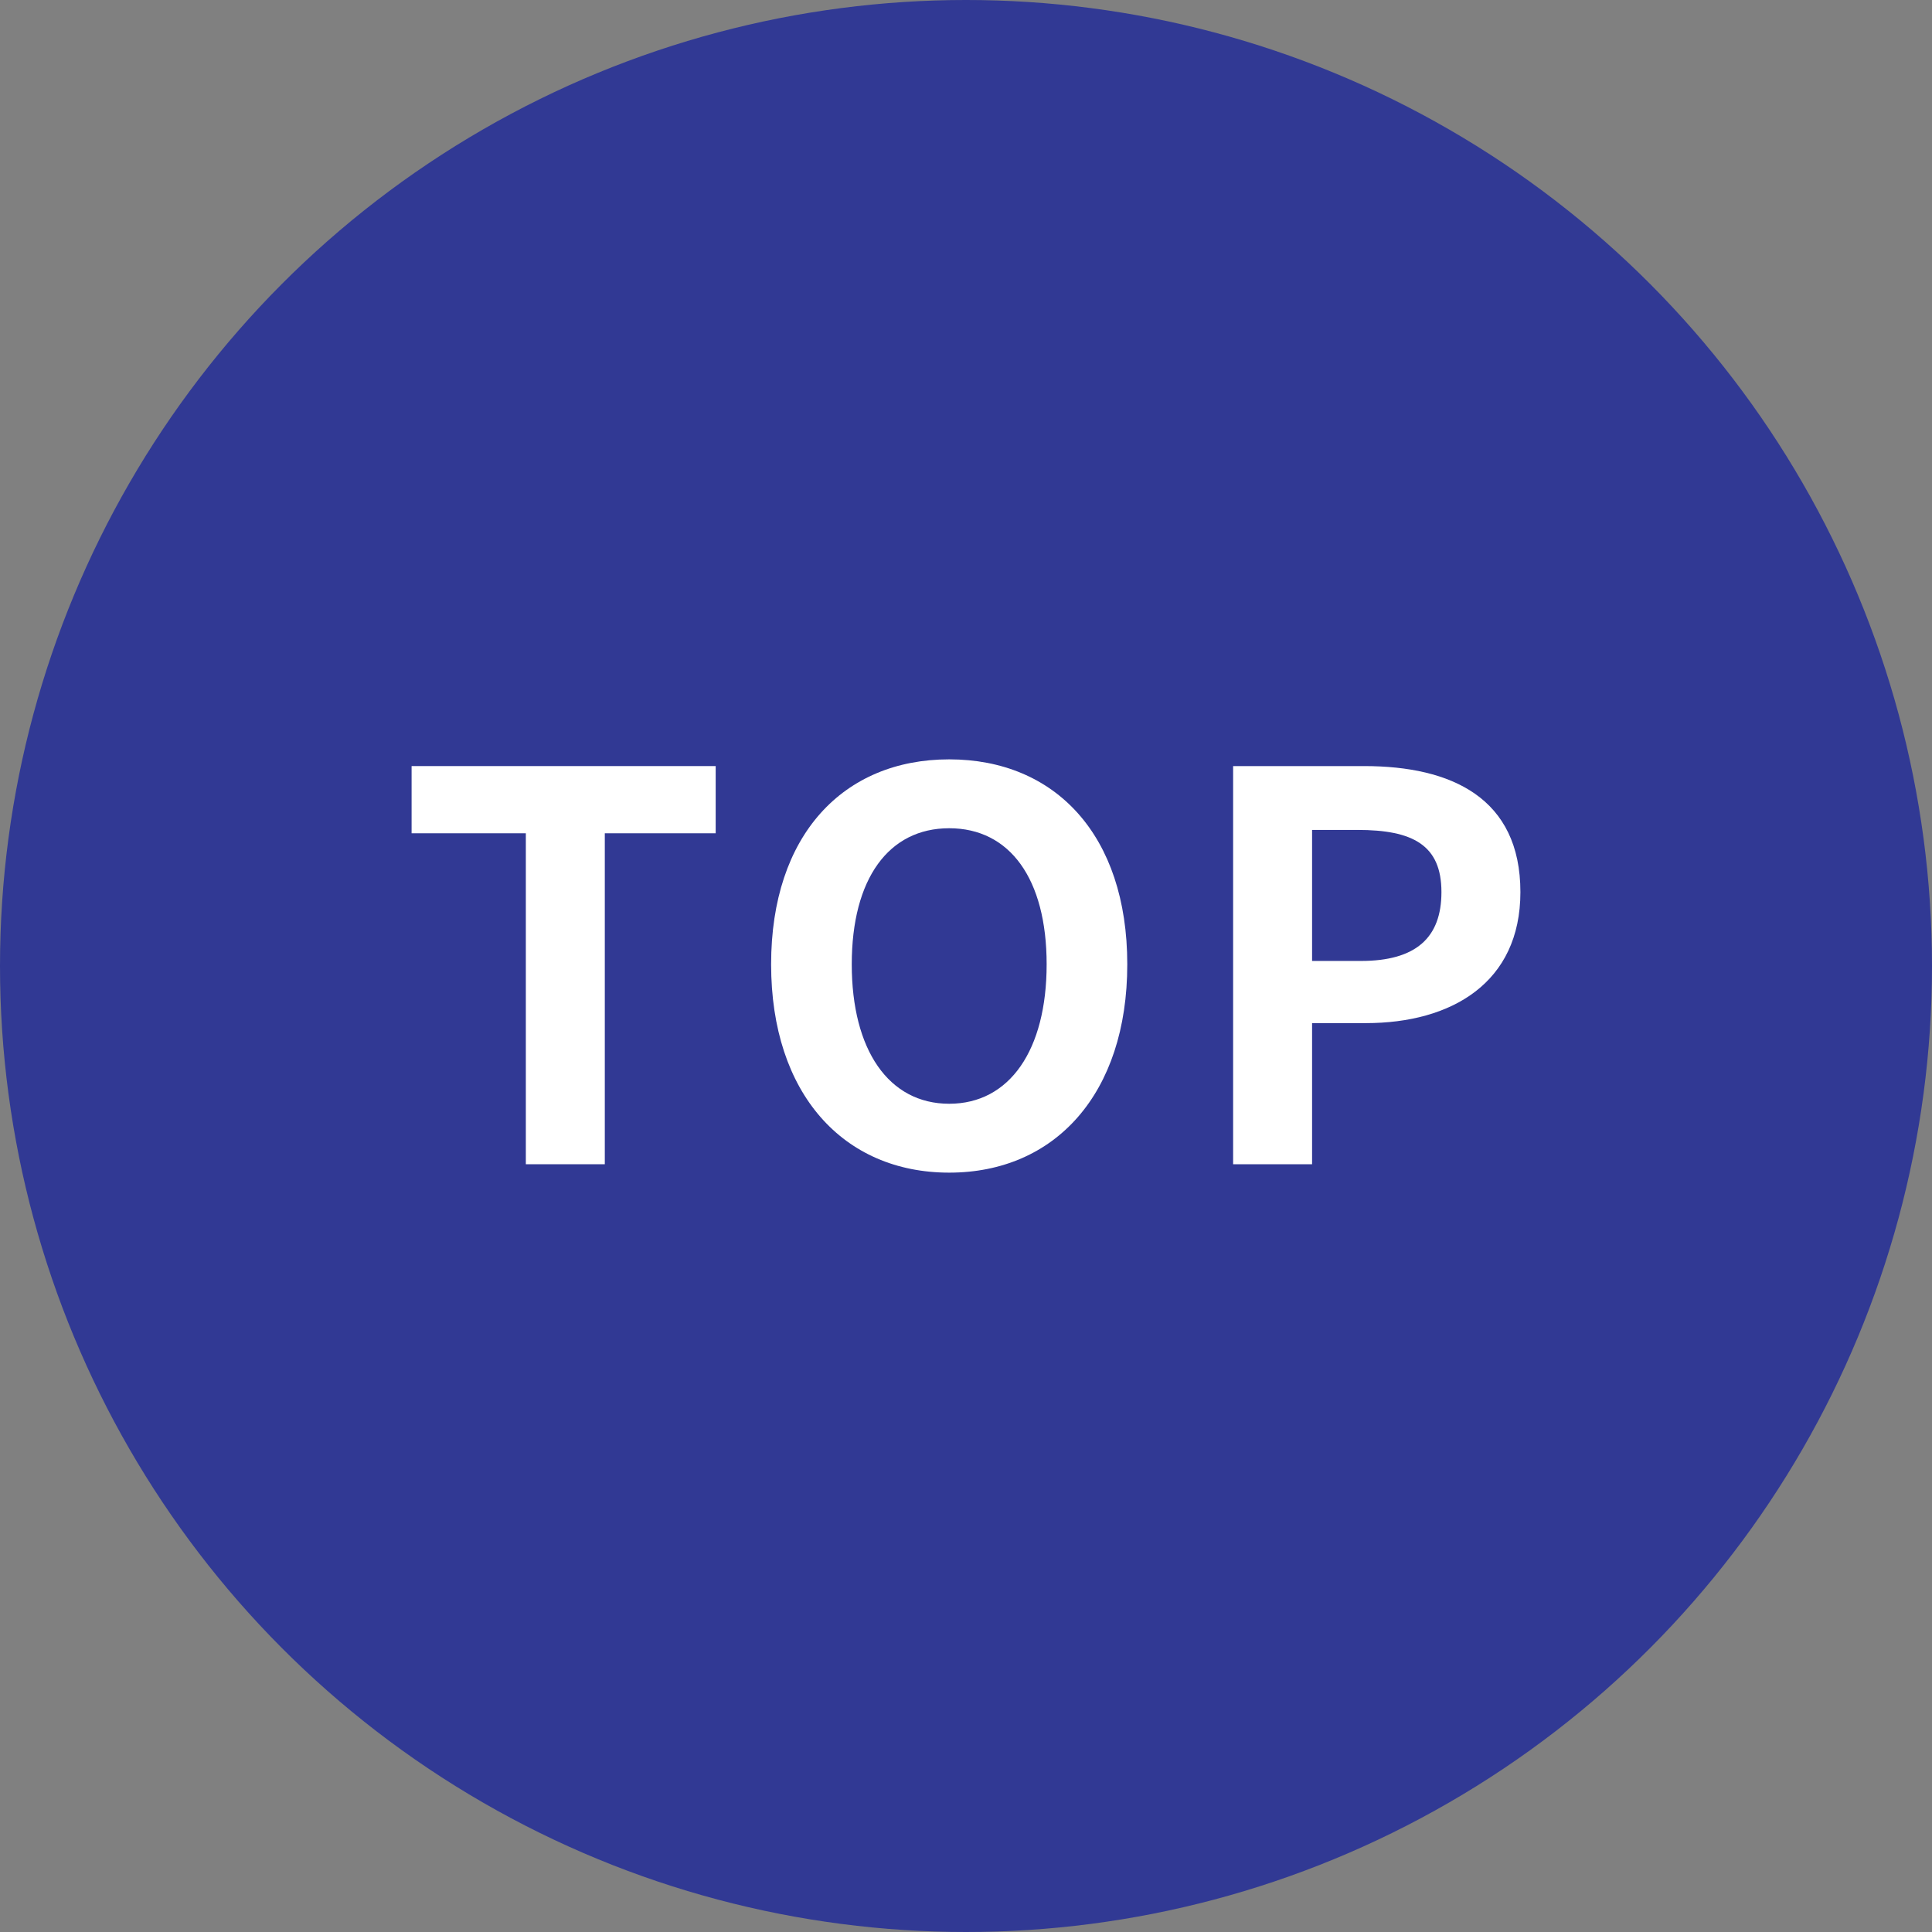 <?xml version="1.0" encoding="utf-8"?>
<!-- Generator: Adobe Illustrator 24.3.0, SVG Export Plug-In . SVG Version: 6.00 Build 0)  -->
<svg version="1.1" id="レイヤー_1" xmlns="http://www.w3.org/2000/svg" xmlns:xlink="http://www.w3.org/1999/xlink" x="0px"
	 y="0px" viewBox="0 0 115 115" style="enable-background:new 0 0 115 115;" xml:space="preserve">
<rect x="0" y="0" width="115" height="115" fill="#808080" stroke="none"/>
<style type="text/css">
	.st0{fill:#313994;}
	.st1{fill:#FFFFFF;}
</style>
<g>
	<circle class="st0" cx="57.5" cy="57.5" r="57.5"/>
	<g>
		<path class="st1" d="M31.2,49.6h-6.7v-4h18.1v4H36v19.7h-4.7V49.6z"/>
		<path class="st1" d="M45.9,57.4c0-7.7,4.3-12.2,10.6-12.2s10.6,4.5,10.6,12.2c0,7.7-4.3,12.4-10.6,12.4S45.9,65.1,45.9,57.4z
			 M62.3,57.4c0-5.1-2.2-8.1-5.8-8.1s-5.8,3-5.8,8.1c0,5.1,2.2,8.3,5.8,8.3S62.3,62.5,62.3,57.4z"/>
		<path class="st1" d="M73.4,45.6h7.8c5.2,0,9.3,1.9,9.3,7.5c0,5.4-4.1,7.8-9.2,7.8h-3.2v8.4h-4.7V45.6z M81,57.2
			c3.3,0,4.8-1.4,4.8-4.1c0-2.8-1.7-3.7-5-3.7h-2.7v7.8H81z"/>
	</g>
</g>
</svg>
